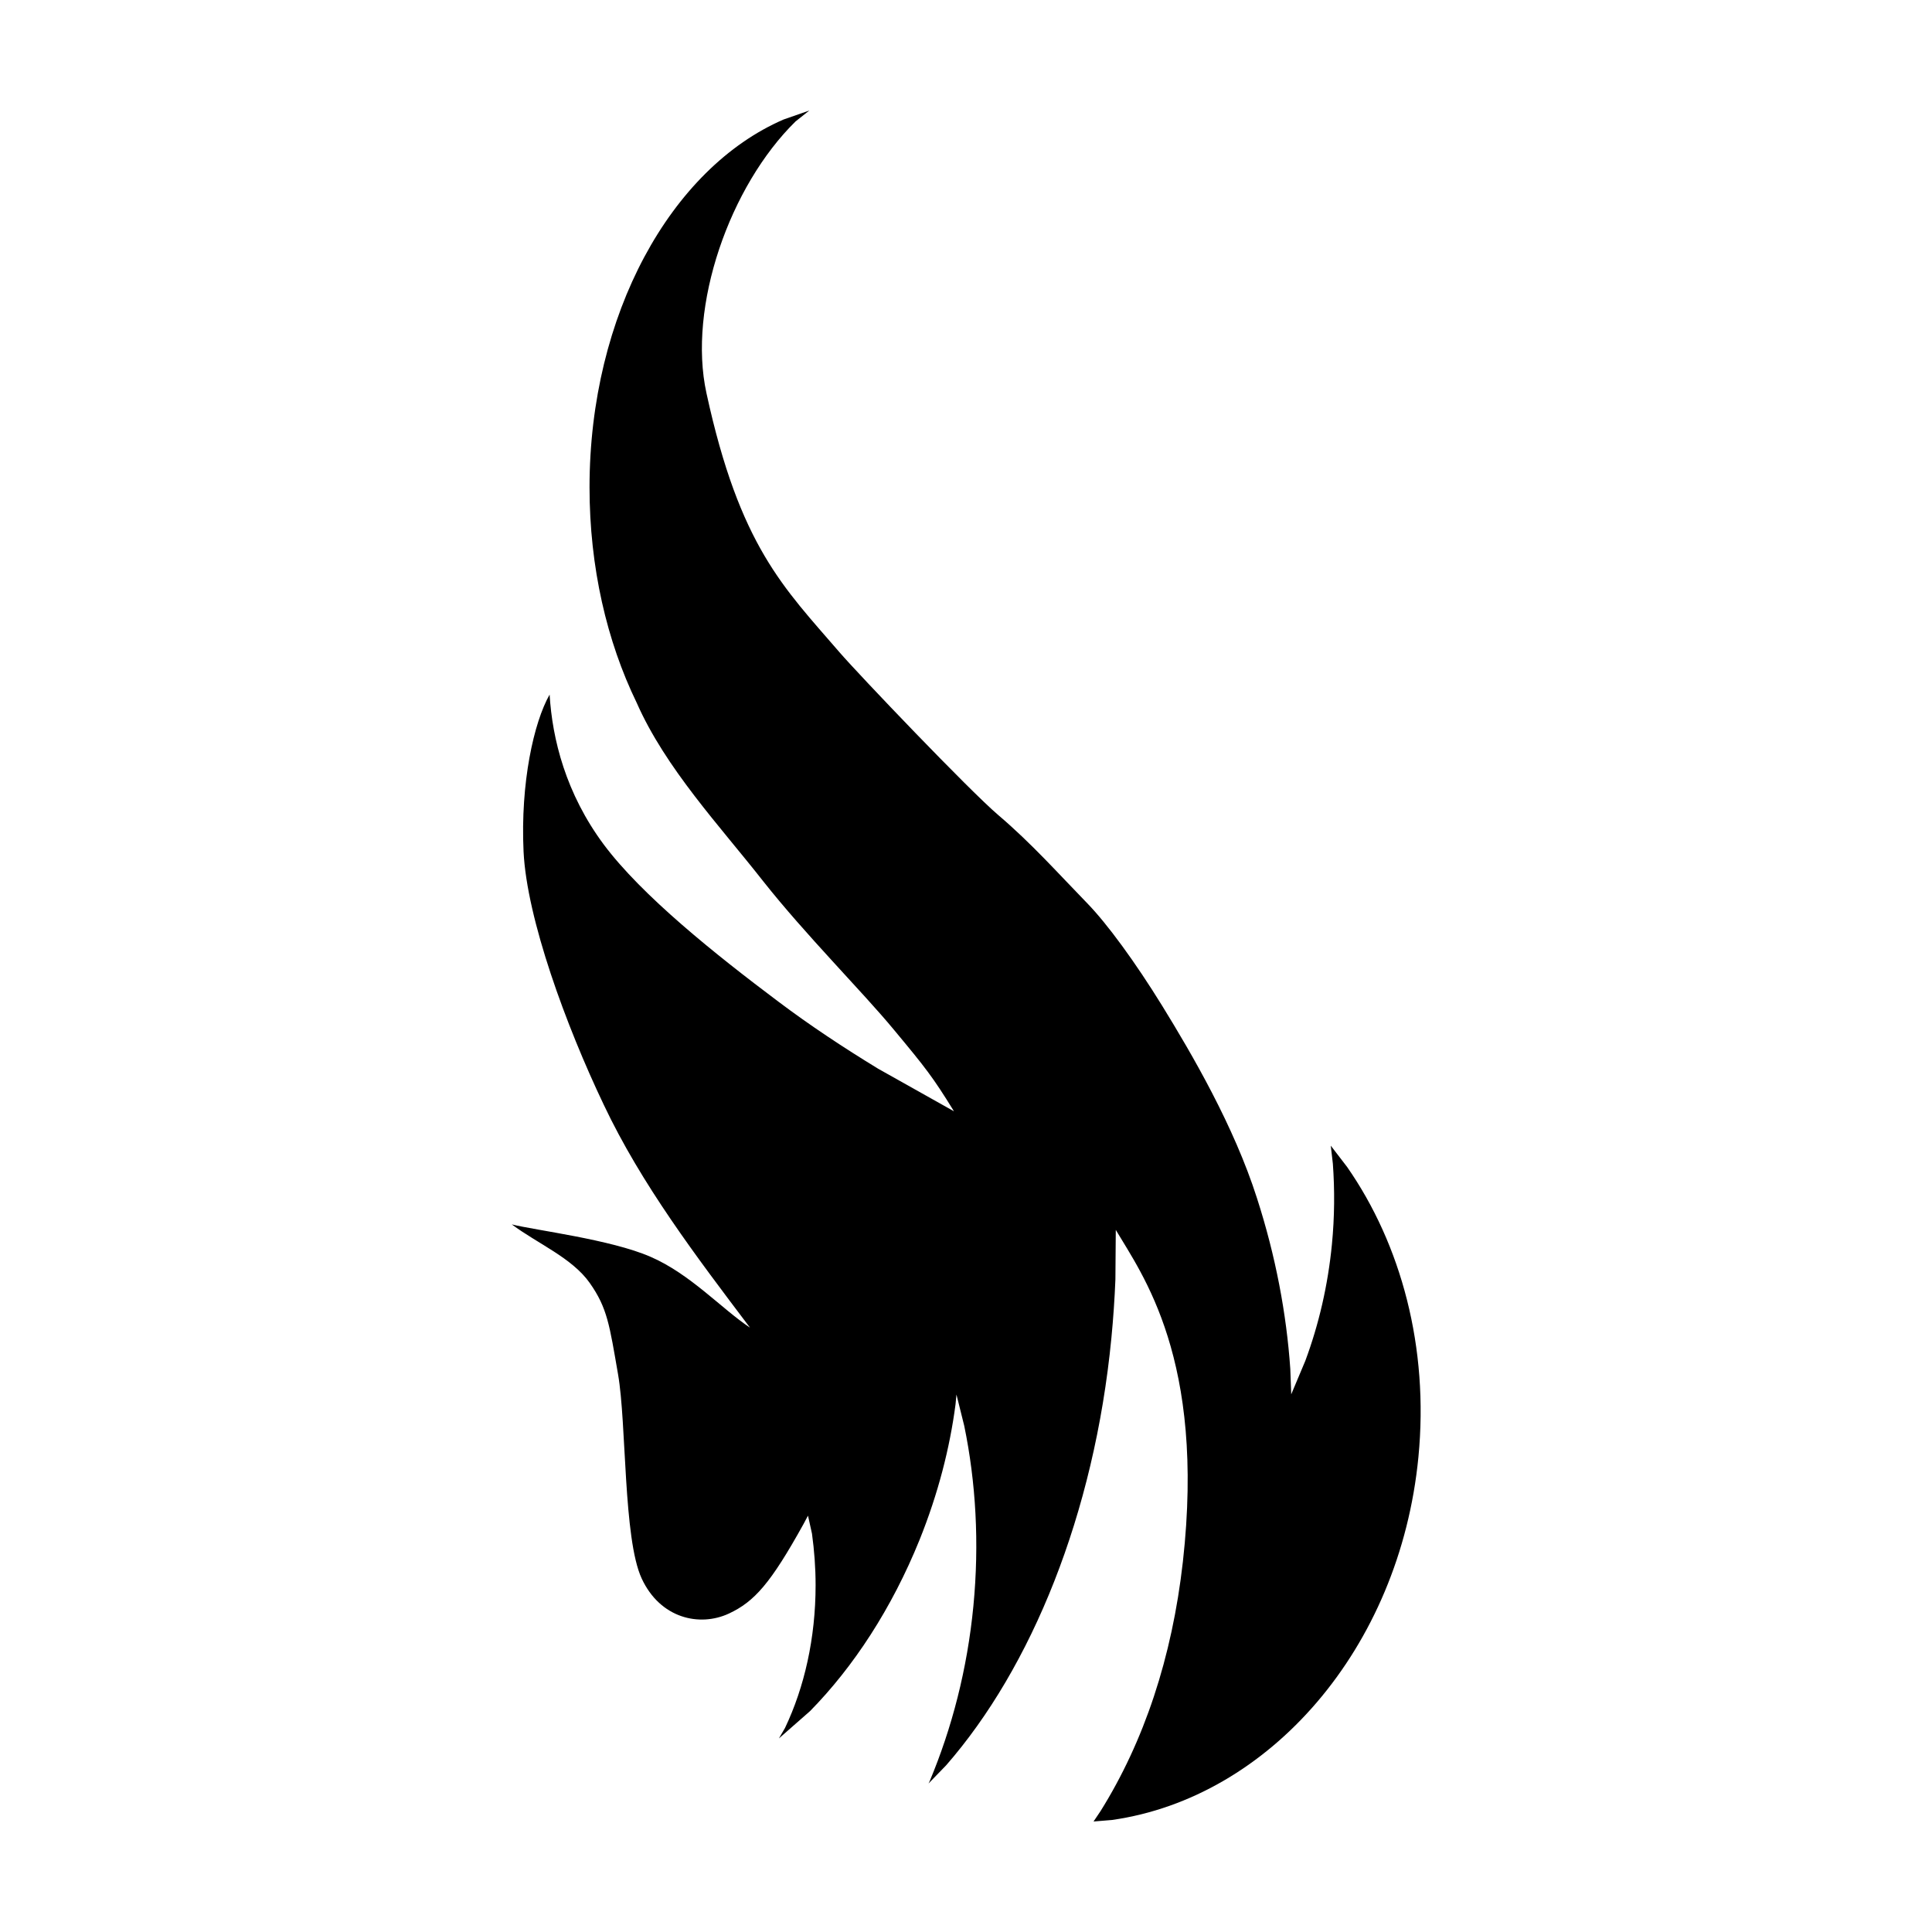 <?xml version="1.0" encoding="UTF-8"?>
<!-- Uploaded to: ICON Repo, www.iconrepo.com, Generator: ICON Repo Mixer Tools -->
<svg fill="#000000" width="800px" height="800px" version="1.1" viewBox="144 144 512 512" xmlns="http://www.w3.org/2000/svg">
 <path d="m358.48 173.29-3.629 2.871c-17.48 17.129-28.668 49.07-23.629 72.043 8.816 40.559 20.453 51.488 35.266 68.668 5.09 5.894 34.461 36.676 42.117 43.176 8.766 7.457 15.973 15.566 23.527 23.328 5.289 5.441 12.695 15.566 19.852 27.156 7.91 12.848 19.043 31.891 25.141 51.035 4.938 15.316 7.809 30.582 8.816 45.191l0.25 6.75 3.727-8.867c3.578-9.621 5.996-20 7.055-30.883 0.707-7.254 0.754-14.41 0.25-21.363l-0.555-4.785 4.332 5.644c14.309 20.555 21.715 47.812 18.895 76.883-4.938 50.836-39.648 90.281-81.215 96.176l-4.879 0.402 1.863-2.769c11.488-18.391 18.941-40.605 21.816-66.102 5.996-53.656-10.781-76.074-17.785-87.914l-0.102 13.148c-0.203 5.09-0.555 10.277-1.059 15.469-4.535 46.855-21.262 87.461-43.781 113.26l-4.684 4.836 0.301-0.605c5.894-14.055 9.977-29.727 11.586-46.402 1.613-16.676 0.656-32.848-2.418-47.762l-2.066-8.312-0.25 2.621c-1.512 11.586-4.637 23.73-9.523 35.871-7.356 18.188-17.531 33.703-29.02 45.395l-8.262 7.254 1.613-2.769c5.141-10.781 8.113-23.832 8.113-37.836 0-4.684-0.352-9.219-0.957-13.652l-1.059-4.785-1.211 2.266c-8.664 15.617-12.949 20.504-19.75 23.68-7.809 3.629-18.238 1.258-23.125-9.32s-3.981-41.012-6.246-54.059-2.82-17.582-7.508-24.234c-4.684-6.648-13.754-10.379-20.656-15.516 6.246 1.562 26.199 3.981 36.727 8.566 10.531 4.535 18.895 13.805 26.398 18.793-14.359-18.992-28.766-37.988-38.742-59.047-10.027-21.008-20.402-49.324-21.262-67.109-0.855-18.238 2.719-34.258 6.902-41.613 0.707 11.789 4.281 26.199 14.359 39.75 10.125 13.551 29.473 29.02 46.25 41.613 8.363 6.297 17.281 12.191 26.449 17.785l20.102 11.285c-5.594-9.07-7.457-11.438-15.922-21.613-8.414-10.176-23.328-25.039-34.711-39.449-11.336-14.461-25.797-29.824-33.453-47.207-7.91-16.273-12.496-35.922-12.496-57.082 0-45.797 21.613-84.59 51.438-97.488z" fill-rule="evenodd"/>
</svg>